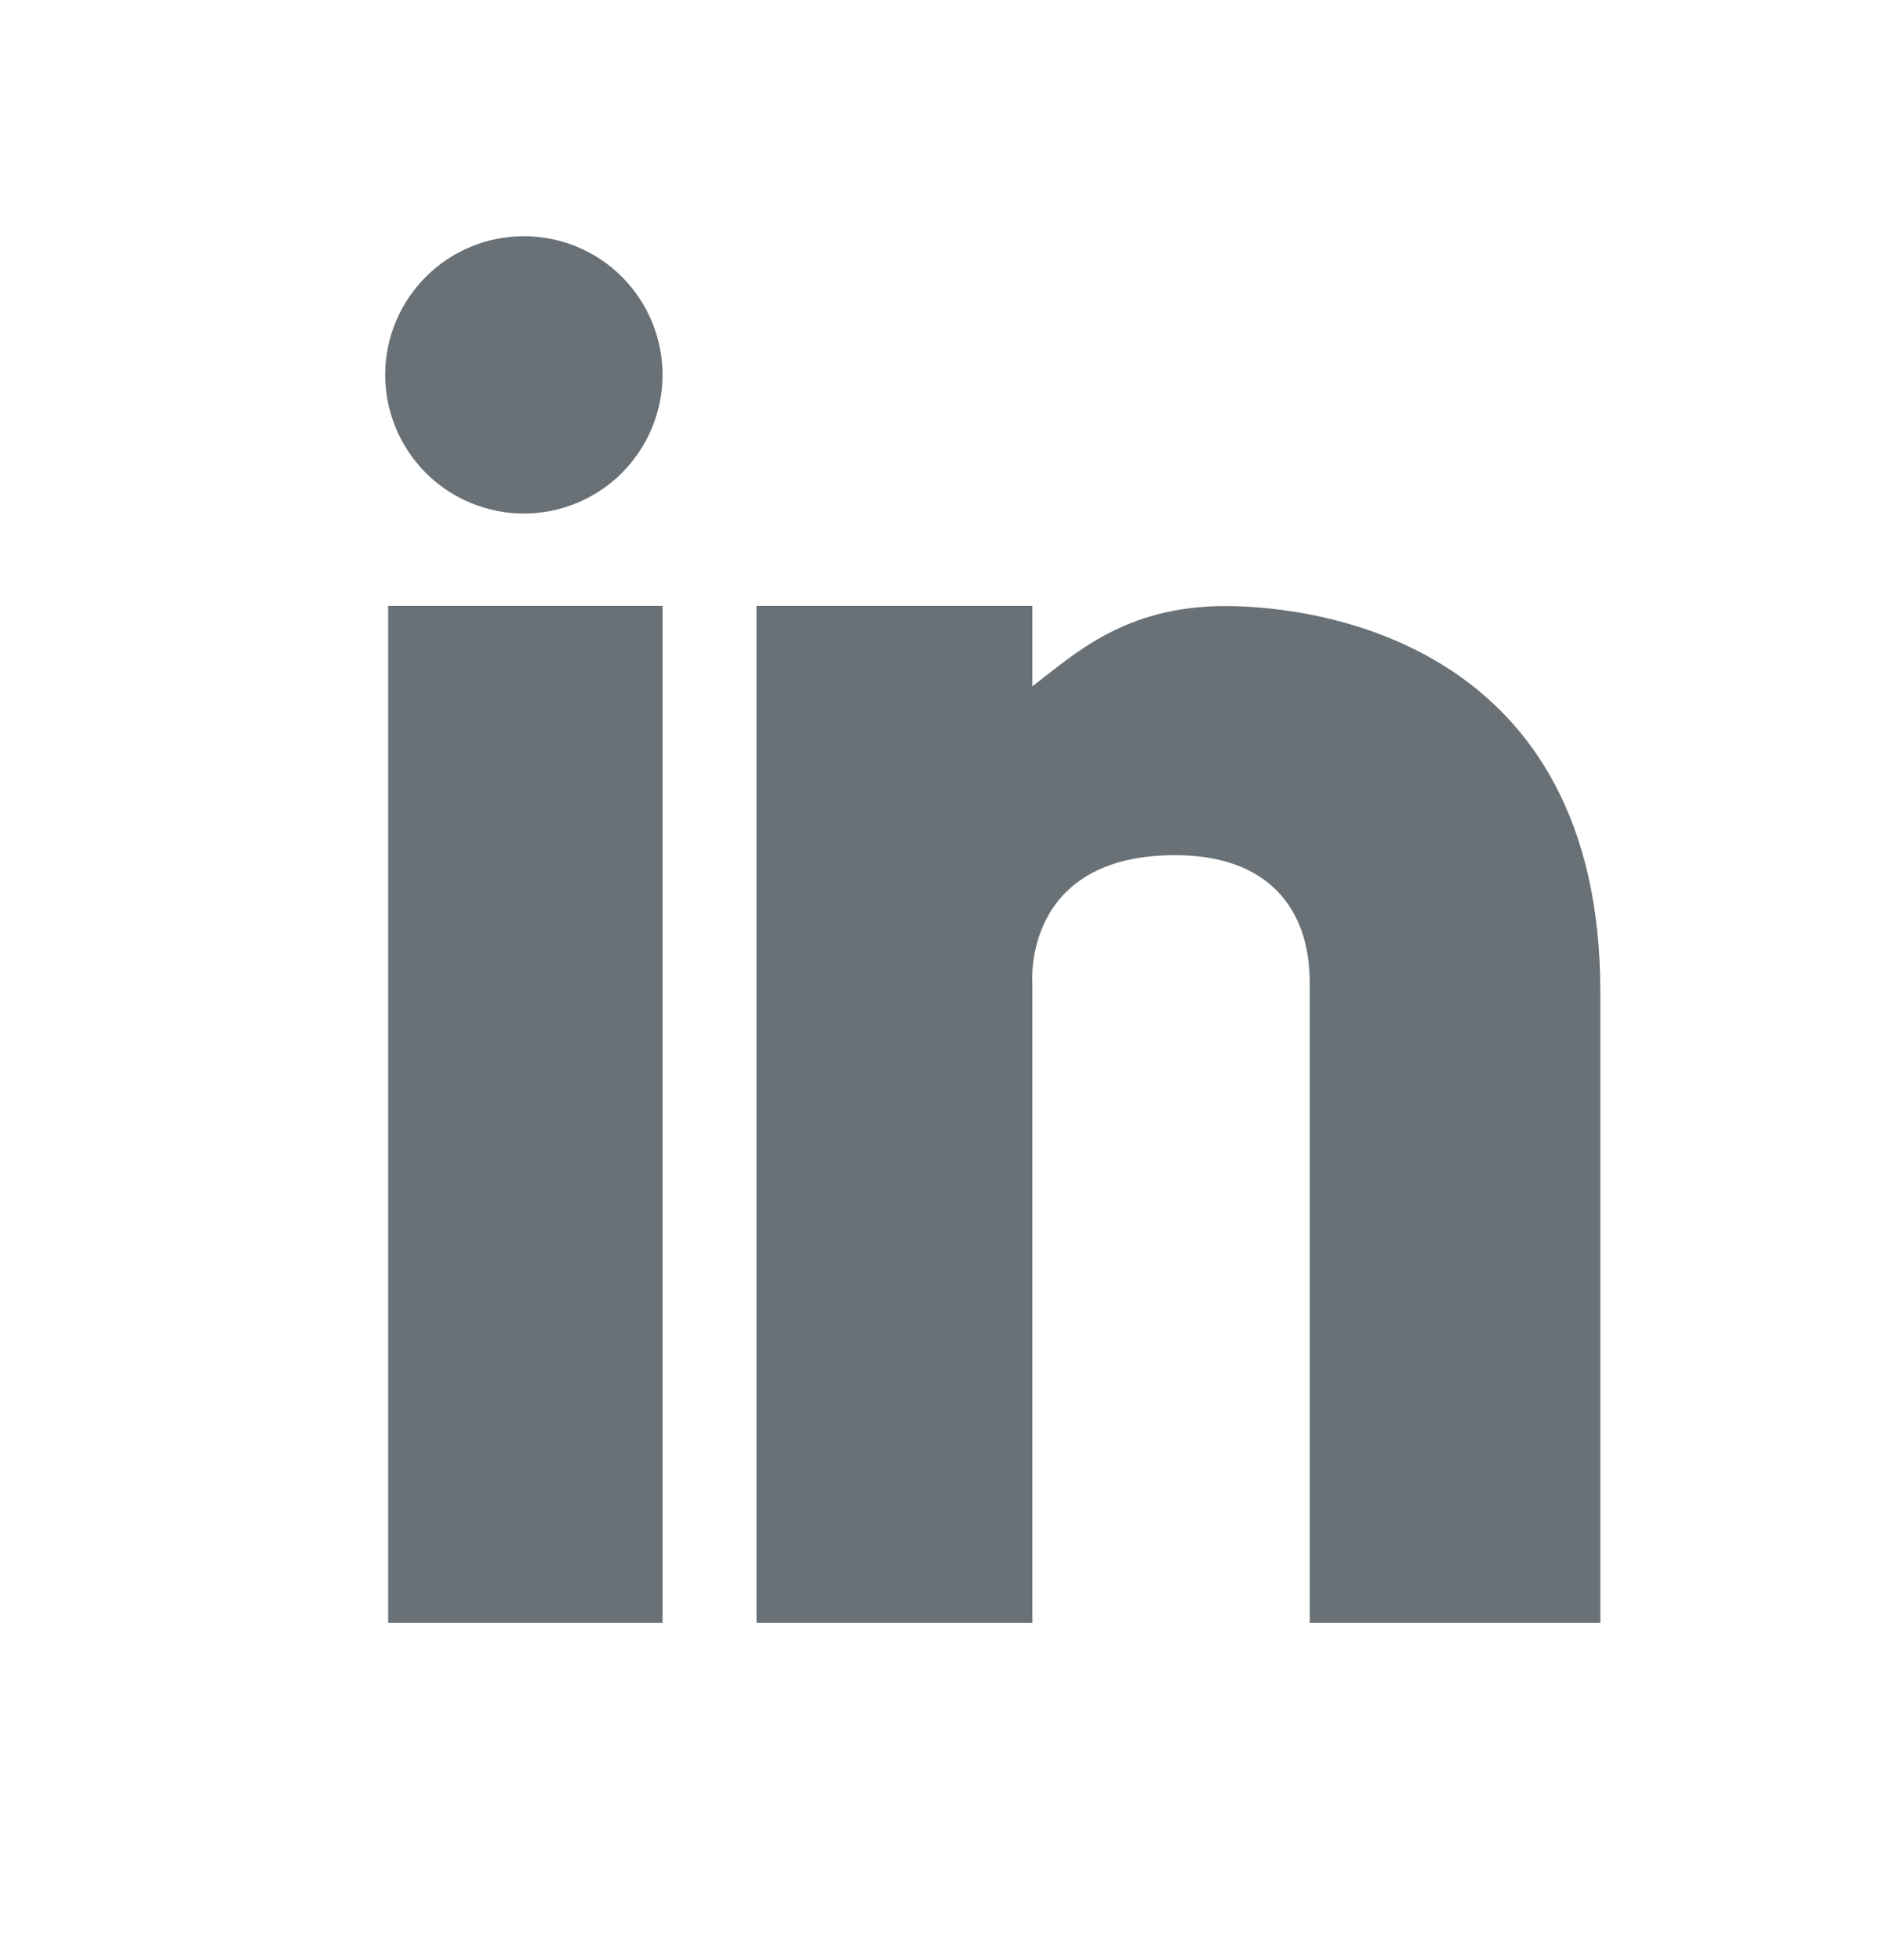 <svg width="24" height="25" viewBox="0 0 24 25" fill="none" xmlns="http://www.w3.org/2000/svg">
<g opacity="0.75">
<path d="M4.95 7.728H8.449V20.697H4.95V7.728ZM15.625 7.73C14.344 7.73 13.705 8.34 13.165 8.754V7.728H9.647V20.697H13.165V12.533C13.165 12.533 13.036 10.907 14.985 10.907C16.159 10.907 16.702 11.575 16.702 12.533V20.697H20.408V12.647C20.408 8.226 16.849 7.73 15.625 7.73ZM4.912 4.781C4.912 5.013 4.958 5.243 5.047 5.458C5.136 5.672 5.266 5.867 5.43 6.032C5.594 6.196 5.789 6.326 6.004 6.415C6.218 6.504 6.448 6.55 6.681 6.55C6.913 6.55 7.143 6.504 7.357 6.415C7.572 6.326 7.767 6.196 7.931 6.032C8.095 5.867 8.225 5.672 8.314 5.458C8.403 5.243 8.449 5.013 8.449 4.781C8.449 4.549 8.403 4.319 8.314 4.104C8.225 3.89 8.095 3.695 7.931 3.531C7.767 3.366 7.572 3.236 7.357 3.147C7.143 3.058 6.913 3.013 6.681 3.013C6.448 3.013 6.218 3.058 6.004 3.147C5.789 3.236 5.594 3.366 5.43 3.531C5.266 3.695 5.136 3.89 5.047 4.104C4.958 4.319 4.912 4.549 4.912 4.781V4.781Z" fill="#37424A"/>
</g>
</svg>
